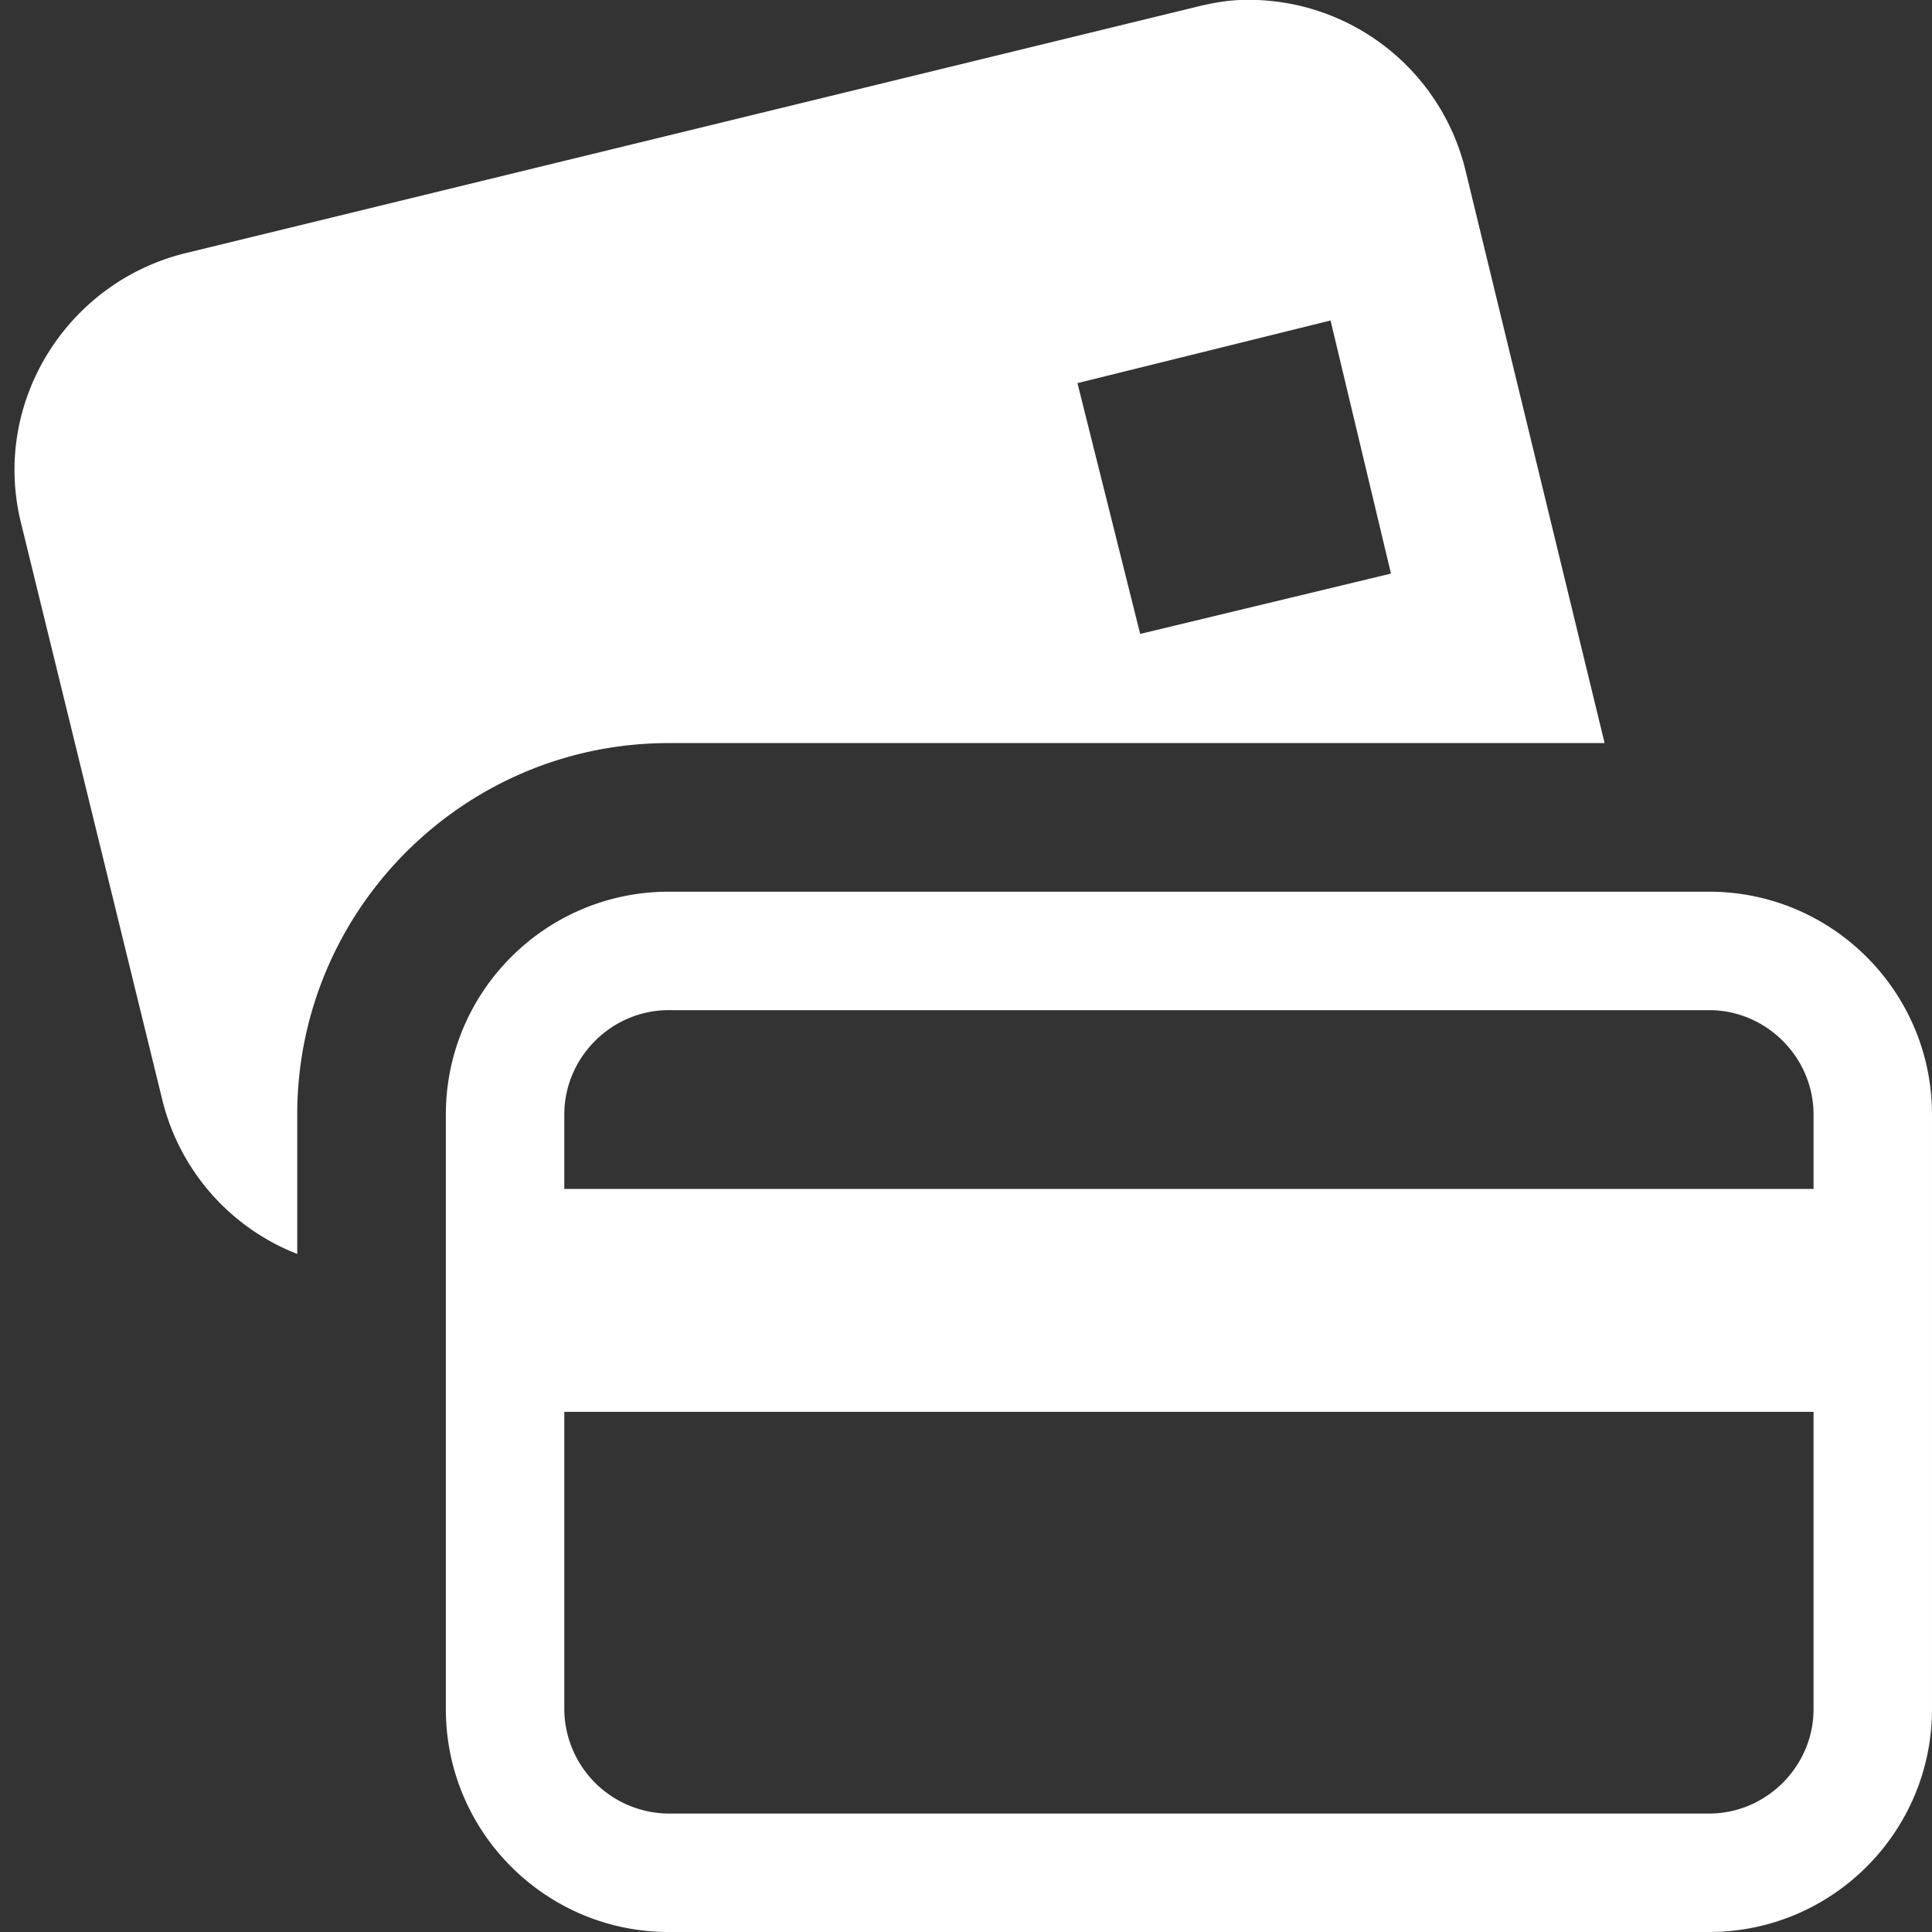 <svg xmlns="http://www.w3.org/2000/svg" width="140" height="140" viewBox="0 0 26 26"><rect x="0" y="0" width="26" height="26" fill="#333333" stroke="none"/><path fill="white" d="M16.688 0c-.2.008-.393.044-.594.094L2.5 3.406C.892 3.8-.114 5.422.281 7.031l1.906 7.782A2.99 2.99 0 0 0 4 16.875V15c0-2.757 2.243-5 5-5h12.594l-1.875-7.719A3.004 3.004 0 0 0 16.687 0zm1.218 4.313l.813 3.406l-3.375.812l-.844-3.375l3.406-.843zM9 12c-1.656 0-3 1.344-3 3v8c0 1.656 1.344 3 3 3h14c1.656 0 3-1.344 3-3v-8c0-1.656-1.344-3-3-3H9zm0 1.594h14c.771 0 1.406.635 1.406 1.406v1H7.594v-1c0-.771.635-1.406 1.406-1.406zM7.594 19h16.812v4c0 .771-.635 1.406-1.406 1.406H9A1.414 1.414 0 0 1 7.594 23v-4z"/></svg>